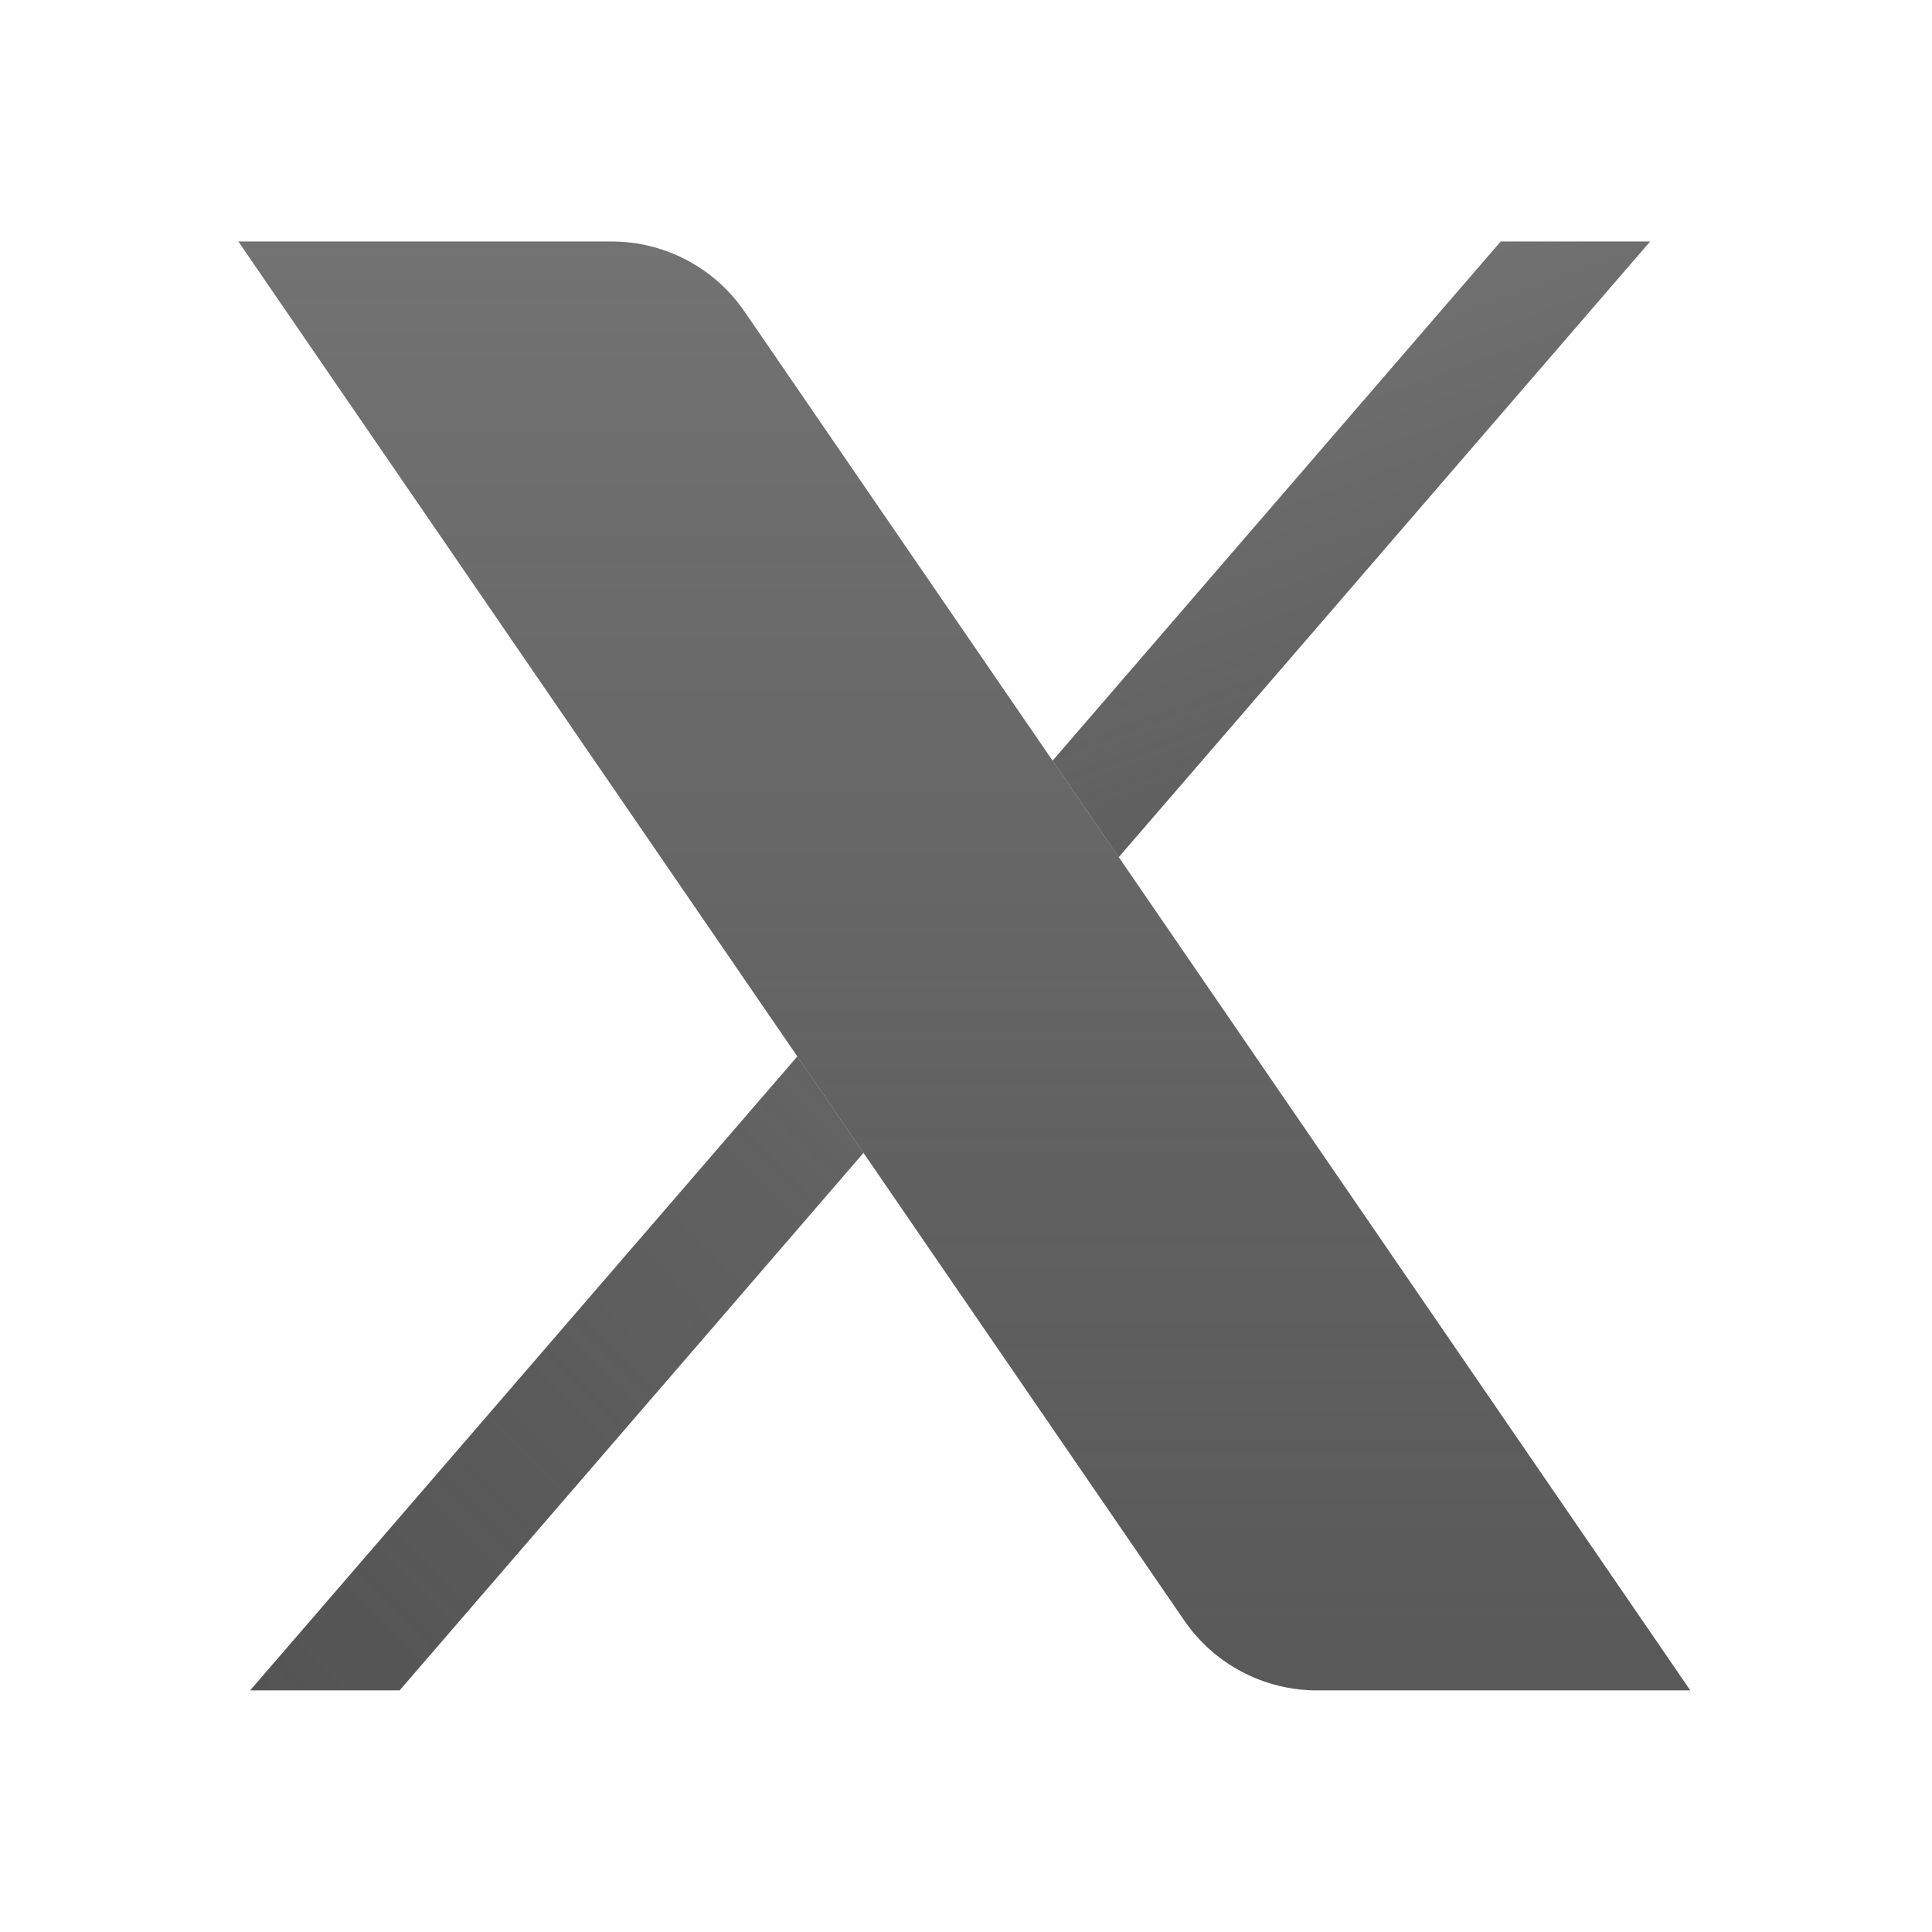 <?xml version="1.0" encoding="UTF-8"?> <svg xmlns="http://www.w3.org/2000/svg" xmlns:xlink="http://www.w3.org/1999/xlink" viewBox="0,0,256,256" width="48px" height="48px"><defs><linearGradient x1="23.96" y1="-8.833" x2="23.96" y2="57.571" gradientUnits="userSpaceOnUse" id="color-1"><stop offset="0" stop-color="#808080"></stop><stop offset="1" stop-color="#262626" stop-opacity="0.8"></stop></linearGradient><linearGradient x1="29.297" y1="0.691" x2="39.862" y2="29.719" gradientUnits="userSpaceOnUse" id="color-2"><stop offset="0" stop-color="#808080"></stop><stop offset="1" stop-color="#262626" stop-opacity="0.8"></stop></linearGradient><linearGradient x1="40.121" y1="8.873" x2="3.257" y2="45.737" gradientUnits="userSpaceOnUse" id="color-3"><stop offset="0" stop-color="#808080"></stop><stop offset="1" stop-color="#262626" stop-opacity="0.8"></stop></linearGradient></defs><g fill="none" fill-rule="nonzero" stroke="none" stroke-width="1" stroke-linecap="butt" stroke-linejoin="miter" stroke-miterlimit="10" stroke-dasharray="" stroke-dashoffset="0" font-family="none" font-weight="none" font-size="none" text-anchor="none" style="mix-blend-mode: normal"><g transform="scale(5.333,5.333)"><path d="M18.496,7.737c-0.746,-1.087 -1.98,-1.737 -3.299,-1.737h-9.275l23.502,34.263c0.746,1.087 1.98,1.737 3.299,1.737h9.275z" fill="url(#color-1)"></path><path d="M27.797,21.297l13.203,-15.297h-3.713l-11.134,12.9z" fill="url(#color-2)"></path><path d="M19.811,26.248l-13.596,15.752h3.714l11.526,-13.355z" fill="url(#color-3)"></path></g></g></svg> 